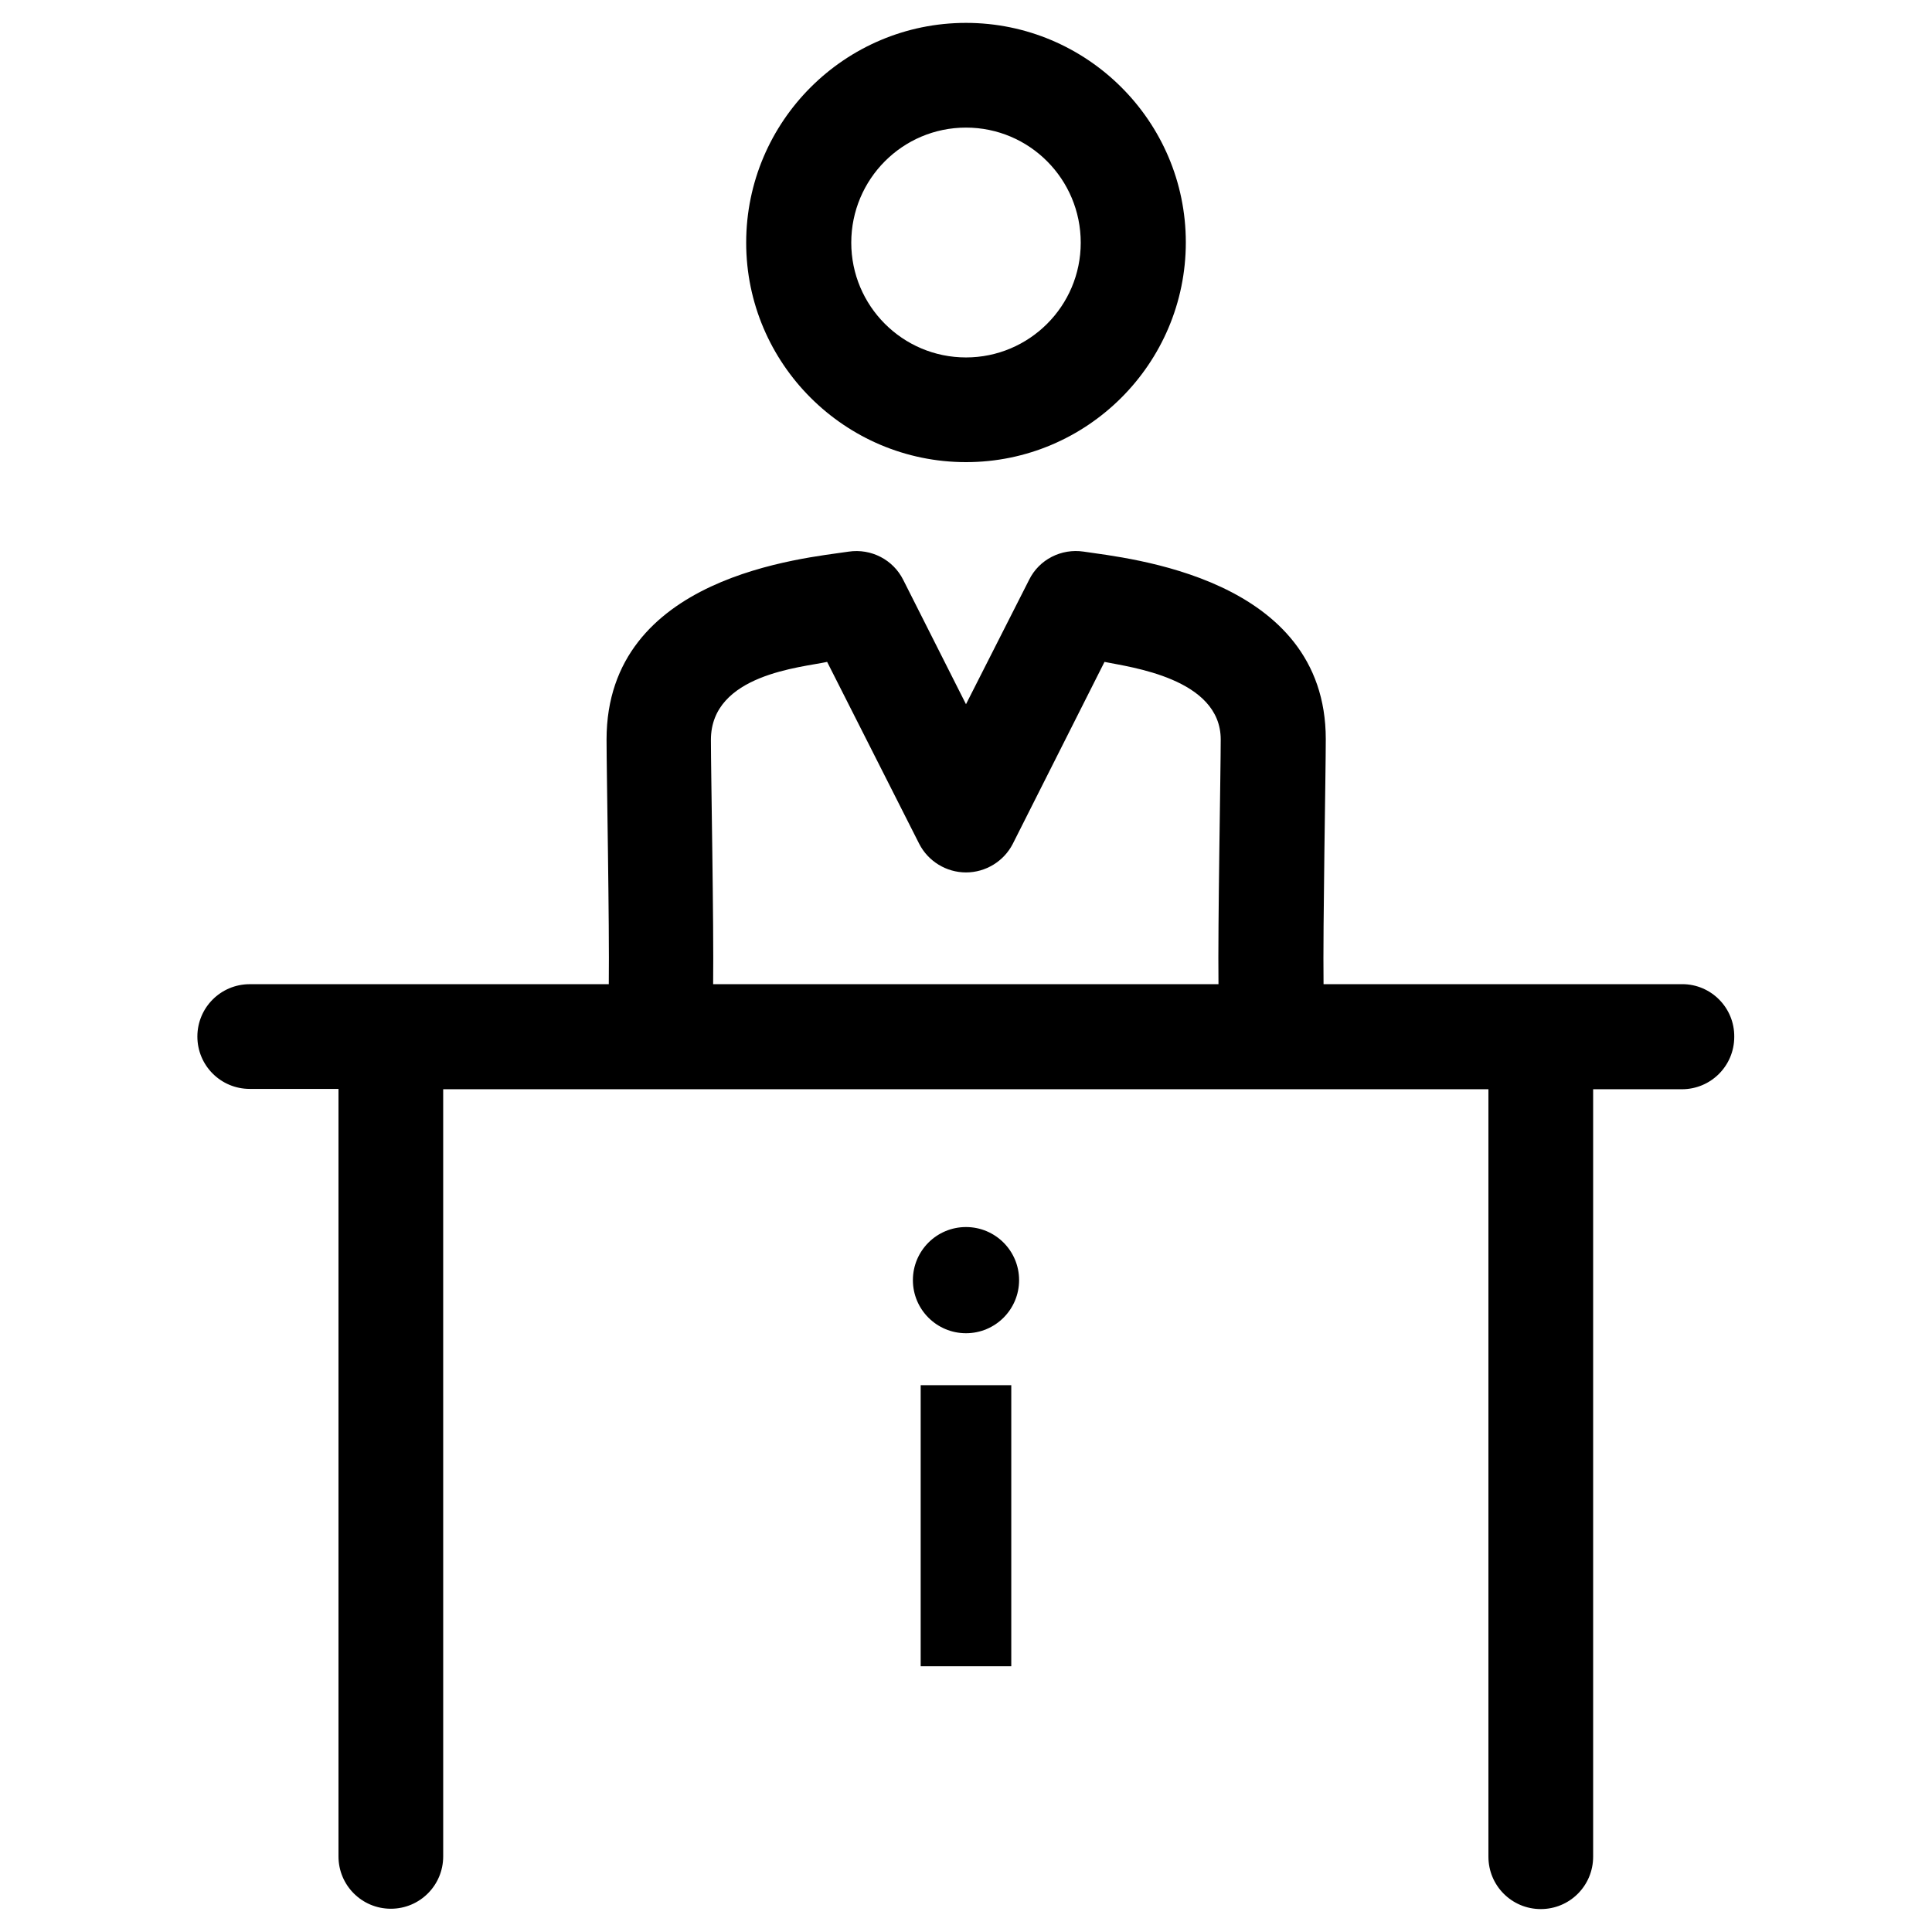 <?xml version="1.0" encoding="UTF-8"?>
<!-- Uploaded to: SVG Find, www.svgrepo.com, Generator: SVG Find Mixer Tools -->
<svg fill="#000000" width="800px" height="800px" version="1.1" viewBox="144 144 512 512" xmlns="http://www.w3.org/2000/svg">
 <g>
  <path d="m400 266.47c32.078 0 58.254-26.074 58.254-58.254-0.004-32.078-26.176-58.152-58.254-58.152s-58.254 26.074-58.254 58.254c0 32.078 26.176 58.152 58.254 58.152zm0-88.656c16.828 0 30.406 13.676 30.406 30.504s-13.676 30.406-30.406 30.406c-16.828 0-30.406-13.676-30.406-30.406 0-16.828 13.578-30.504 30.406-30.504z"/>
  <path d="m589.81 404.82h-95.055c-0.195-15.547 0.59-55.891 0.59-64.945 0-43-52.547-47.922-64.156-49.691-5.902-0.887-11.809 2.066-14.465 7.477l-16.727 32.965-16.633-32.961c-2.656-5.312-8.461-8.363-14.465-7.477-11.711 1.77-64.156 6.297-64.156 49.789 0 8.758 0.789 49.004 0.59 64.848l-95.152-0.004c-7.676 0-13.875 6.199-13.875 13.875 0 7.676 6.199 13.875 13.875 13.875h23.52v203.39c0 7.676 6.199 13.875 13.875 13.875s13.875-6.199 13.875-13.875l-0.004-203.3h277v203.39c0 7.676 6.199 13.875 13.875 13.875 7.676 0 13.875-6.199 13.875-13.875v-203.39h23.52c7.676 0 13.875-6.199 13.875-13.875 0.098-7.676-6.102-13.973-13.777-13.973zm-122.9 0h-133.92c0.195-16.039-0.59-56.285-0.59-64.746 0-17.418 24.109-19.188 30.801-20.664l24.402 48.215c2.363 4.625 7.184 7.578 12.398 7.578s10.035-2.953 12.398-7.578l24.305-48.215c6.691 1.379 30.801 4.328 30.801 20.566-0.004 8.754-0.789 49-0.594 64.844z"/>
  <path d="m387.99 511.09h24.008v74.488h-24.008z"/>
  <path d="m414.07 483.25c0 7.769-6.301 14.07-14.07 14.07-7.773 0-14.074-6.301-14.074-14.07 0-7.773 6.301-14.07 14.074-14.07 7.769 0 14.07 6.297 14.07 14.07"/>
 </g>
</svg>